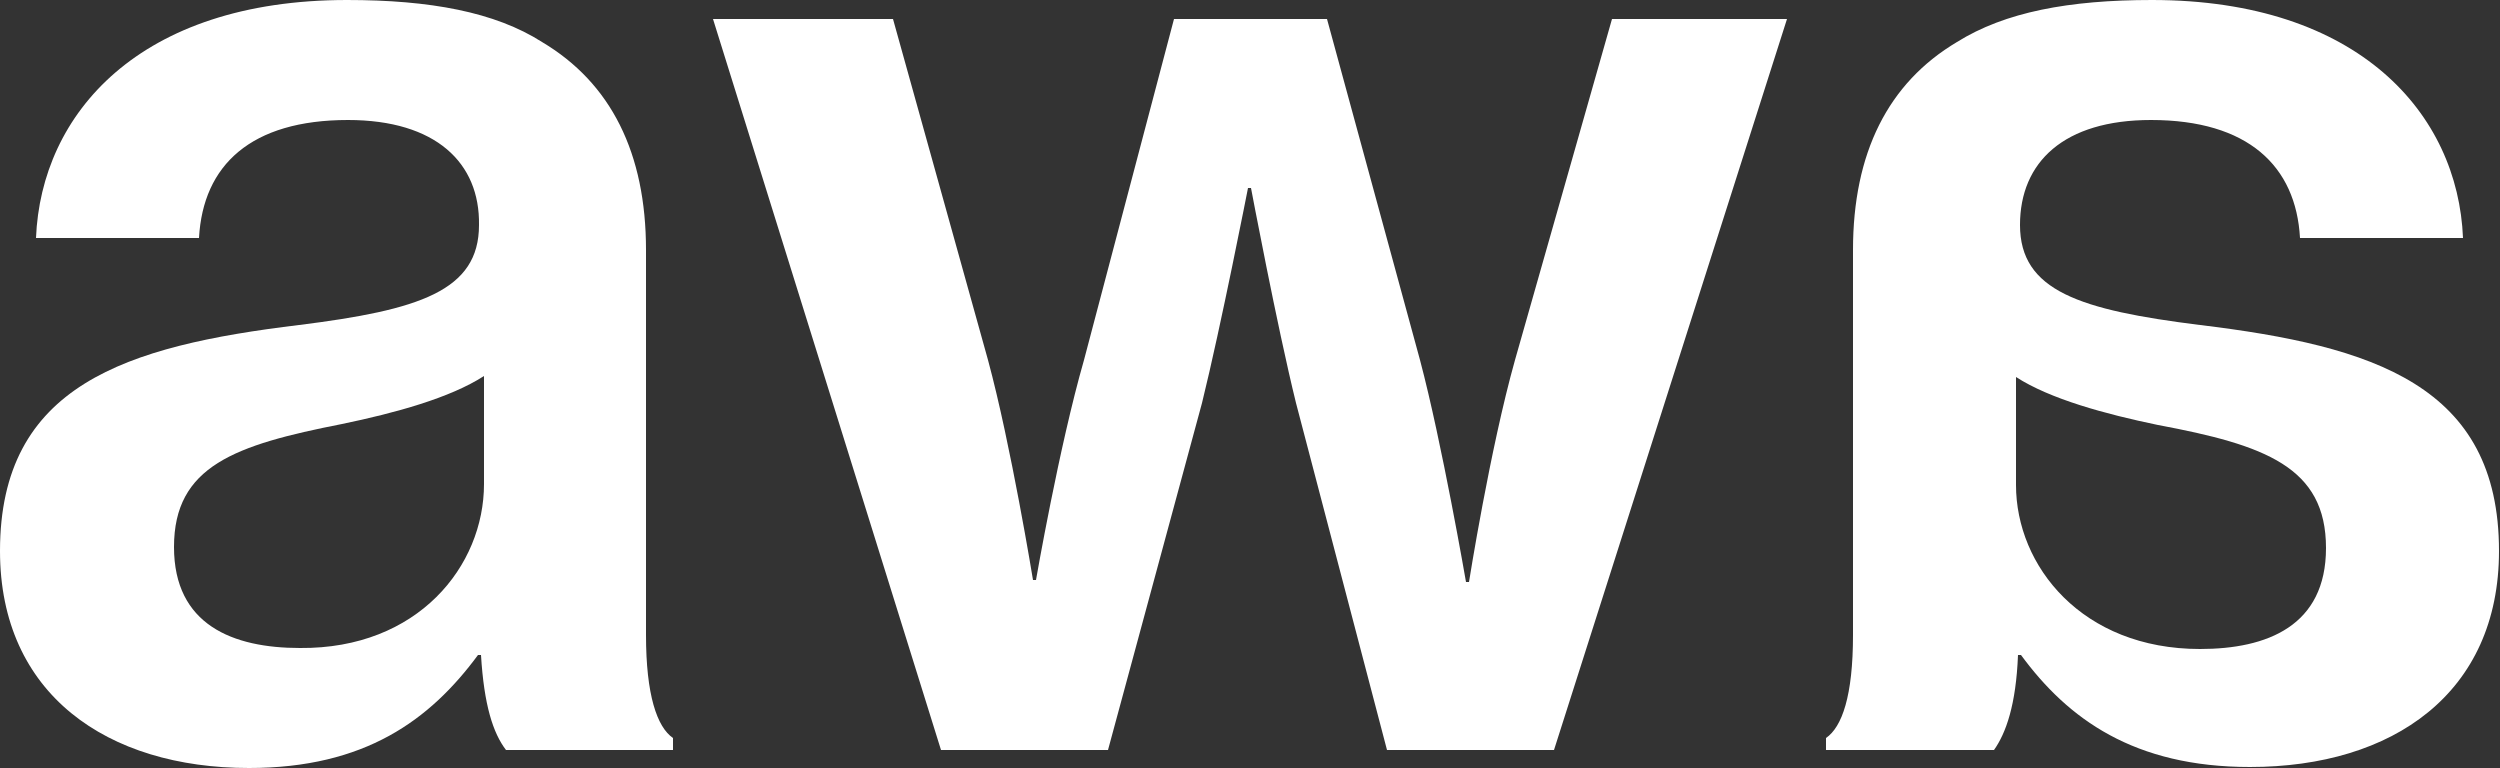 <?xml version="1.0" encoding="utf-8"?>
<!-- Generator: Adobe Illustrator 26.1.0, SVG Export Plug-In . SVG Version: 6.00 Build 0)  -->
<svg version="1.1" id="Calque_1" xmlns="http://www.w3.org/2000/svg" xmlns:xlink="http://www.w3.org/1999/xlink" x="0px" y="0px"
	 viewBox="0 0 250 76.8" style="enable-background:new 0 0 250 76.8;" xml:space="preserve">
<rect x="0" y="0" width="250" height="76.8" fill="#333333" stroke="none"/>
<style type="text/css">
	.st0{fill:#FFFFFF;}
</style>
<g>
	<g>
		<path class="st0" d="M48.1,65.5h-0.3C43,72,36.5,76.8,24.9,76.8C10.7,76.8,0,69.4,0,55.1c0-16.6,12.6-20.5,29.9-22.6
			c12-1.5,18-3.4,18-10C48,16.3,43.6,12,34.8,12c-9.7,0-14.5,4.5-14.9,11.8H3.6C4.1,11.4,13.9,0,34.7,0C43,0,49.5,1.2,54.2,4.2
			C61.1,8.3,64.6,15.3,64.6,25v38.5c0,6,1.1,9.2,2.7,10.3V75H50.6C49.3,73.3,48.4,70.5,48.1,65.5z M48.4,48.4V37.6
			c-3.4,2.2-8.9,3.7-14.2,4.8c-10.7,2.1-16.8,4.2-16.8,12.3c0,7.8,5.9,10.1,12.6,10.1C41.8,64.9,48.4,56.6,48.4,48.4L48.4,48.4z"/>
		<path class="st0" d="M71.3,1.9h18L98.8,36c2.3,8.5,4.5,22,4.5,22h0.3c0,0,2.3-13.3,4.8-22l9-34.1h15.3l9.3,34.1
			c2.2,8.3,4.6,22.2,4.6,22.2h0.3c0,0,2.1-13.3,4.6-22.2l9.7-34.1h17.5L155.4,75h-16.7l-9.1-34.7c-1.9-7.7-4.5-21.5-4.5-21.5h-0.3
			c0,0-2.7,13.8-4.6,21.5L110.8,75H94.1L71.3,1.9z"/>
		<path class="st0" d="M199.4,75h-16.8v-1.2c1.6-1.1,2.7-4.2,2.7-10.3V25c0-9.7,3.5-16.7,10.4-20.8c4.8-3,11.2-4.2,19.5-4.2
			c20.7,0,30.6,11.4,31.1,23.8H230c-0.4-7.2-5.2-11.8-14.9-11.8c-8.7,0-13.1,4.2-13.1,10.5c0,6.6,6,8.5,18,10
			c17.3,2.1,29.9,6,29.9,22.6c0,14.2-10.6,21.6-24.9,21.6c-11.6,0-18.2-4.8-22.9-11.2h-0.3C201.6,70.5,200.6,73.3,199.4,75z
			 M220,64.9c6.7,0,12.6-2.3,12.6-10.1c0-8.1-6.1-10.3-16.8-12.3c-5.3-1.1-10.8-2.6-14.2-4.8v10.8C201.6,56.6,208.2,64.9,220,64.9z"
			/>
	</g>
</g>
</svg>
